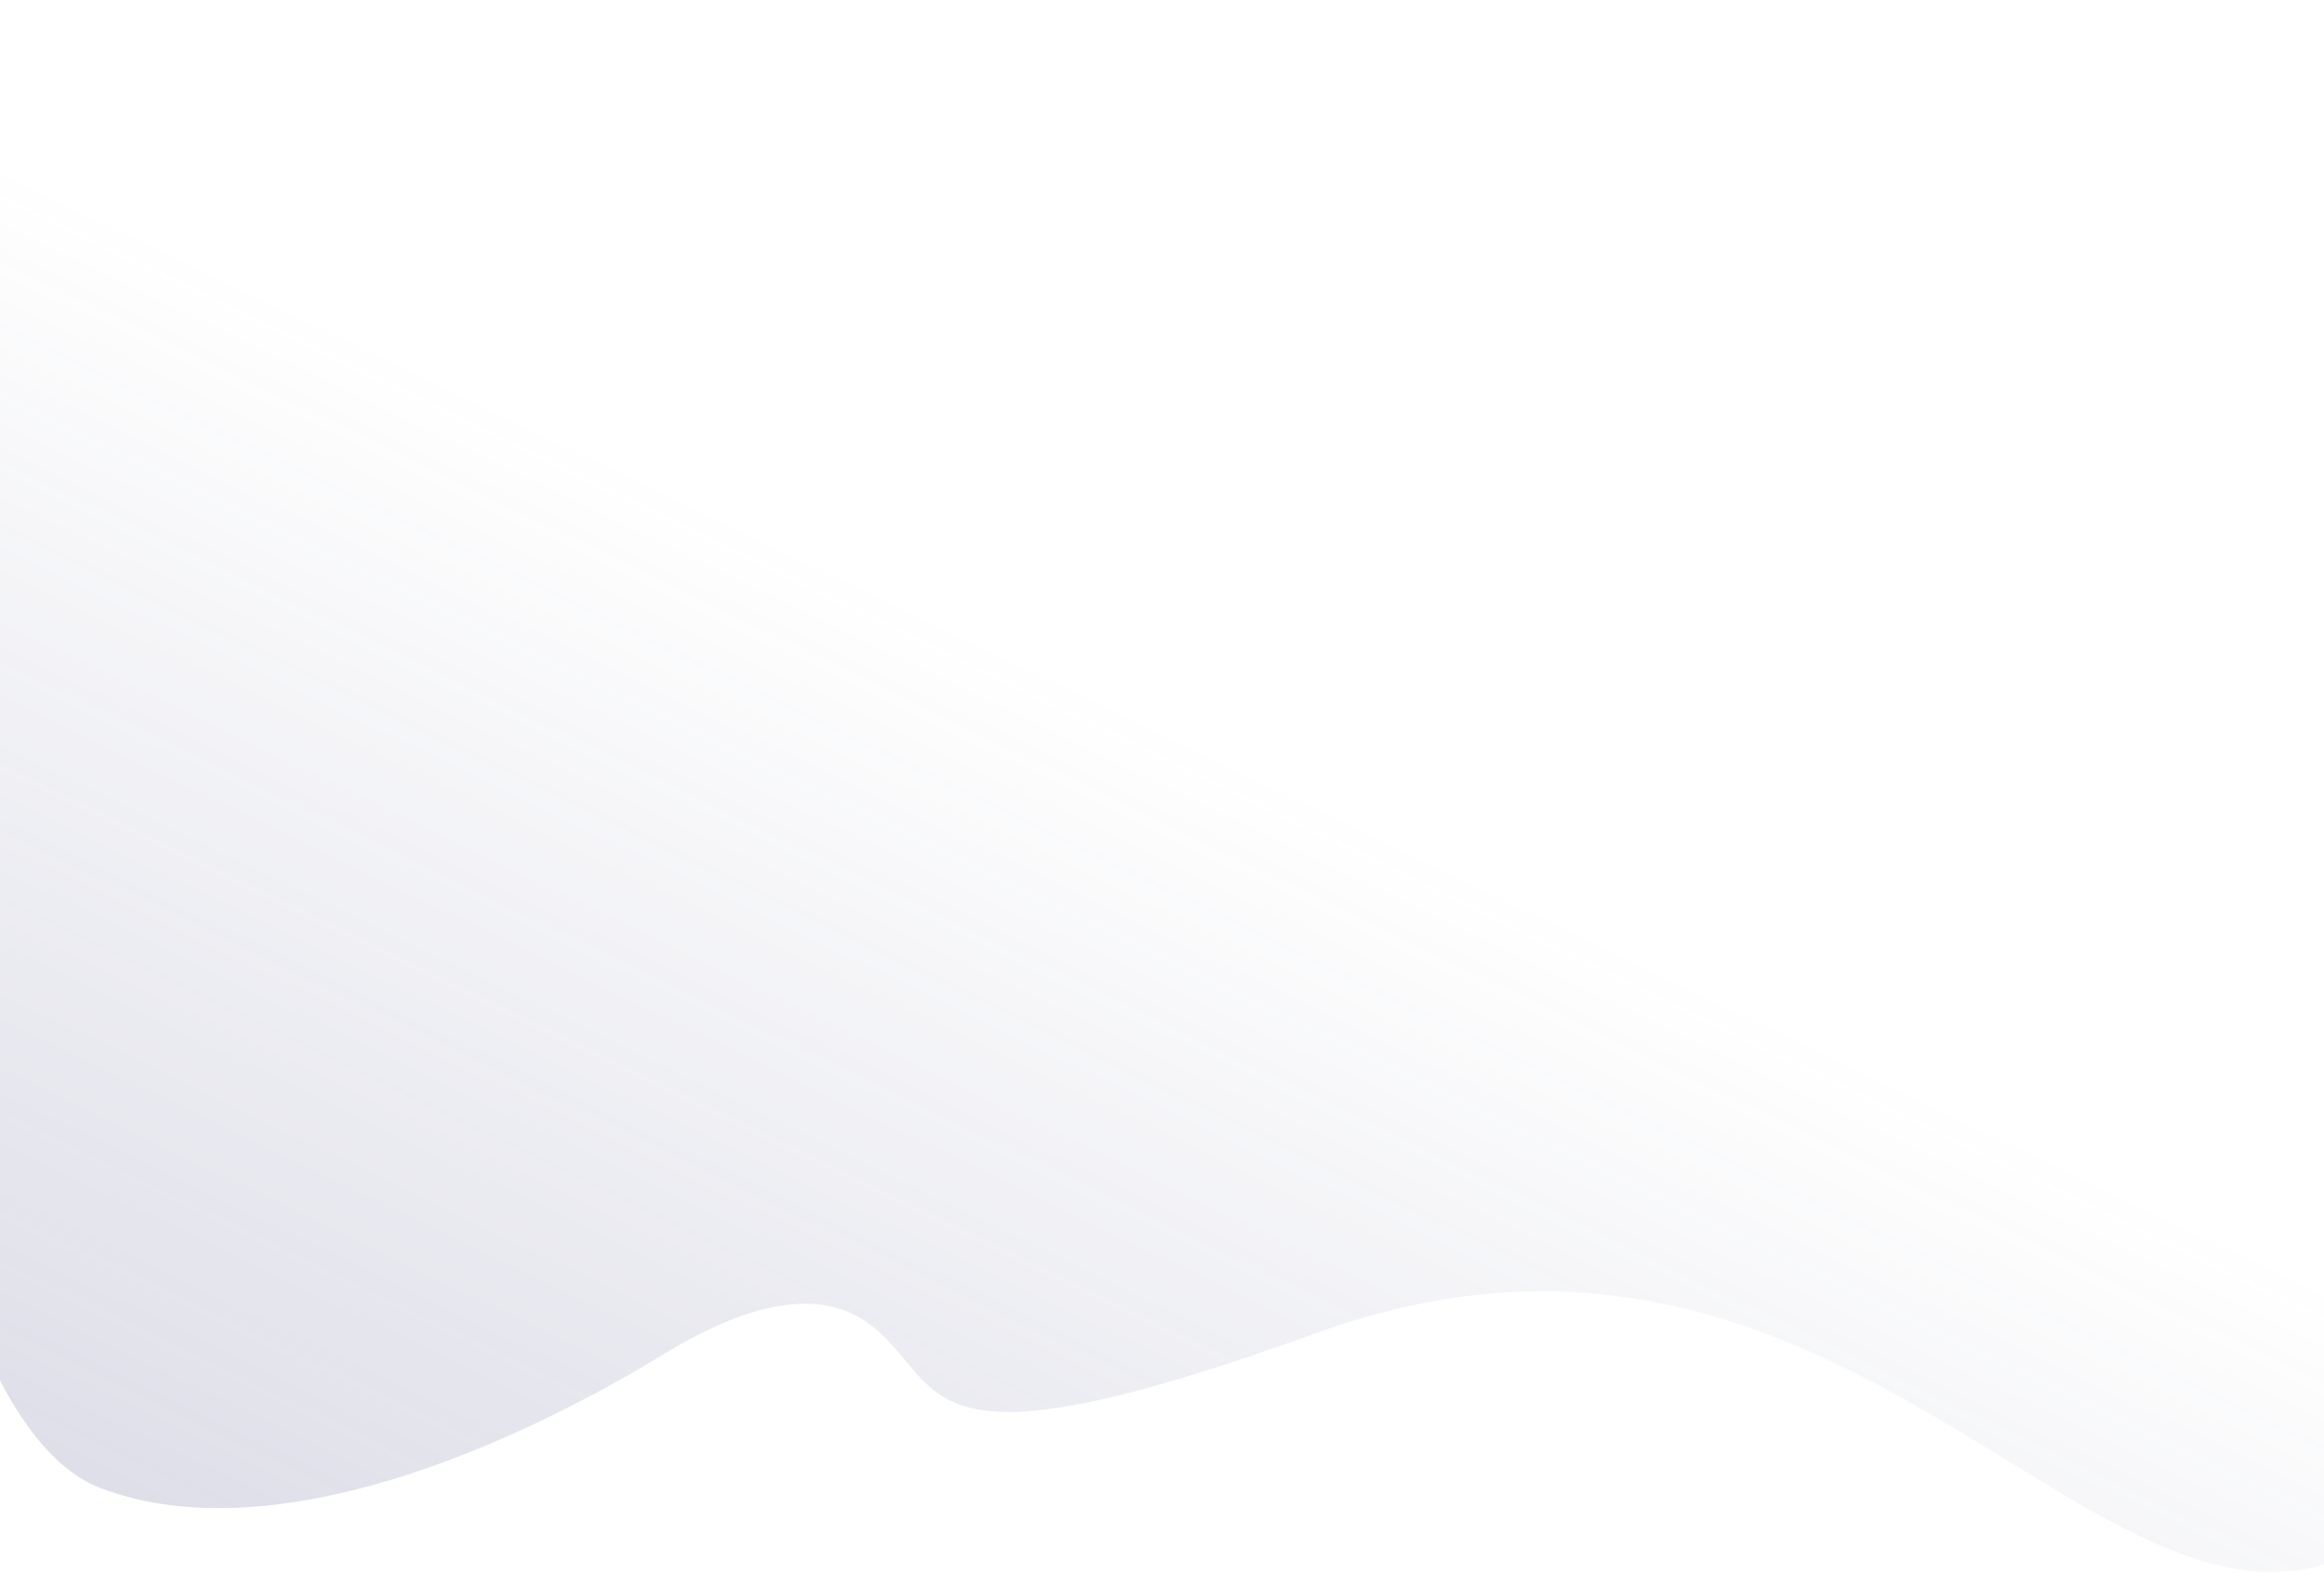 <?xml version="1.0" encoding="UTF-8"?> <svg xmlns="http://www.w3.org/2000/svg" width="1220" height="826" viewBox="0 0 1220 826" fill="none"> <path d="M690.448 699.895C478.75 776.55 497.716 728.754 458.596 696.674C427.328 671.034 382.585 689.976 348.054 711.016C266.267 760.848 141.803 814.753 52.947 781.168C-85.873 728.698 -105.67 91.478 31.252 12.614C168.173 -66.251 793.465 280.93 949.699 278.564C1105.93 276.199 1165.31 395.98 1249.22 539.713C1333.13 683.445 1361.6 766.241 1228.42 818.371C1095.24 870.502 964.015 600.837 690.448 699.895Z" fill="url(#paint0_linear_712_665)" fill-opacity="0.24"></path> <defs> <linearGradient id="paint0_linear_712_665" x1="322.562" y1="1038.47" x2="635.064" y2="391.431" gradientUnits="userSpaceOnUse"> <stop stop-color="#5A5F8E"></stop> <stop offset="1" stop-color="#5A5F8E" stop-opacity="0"></stop> </linearGradient> </defs> </svg> 